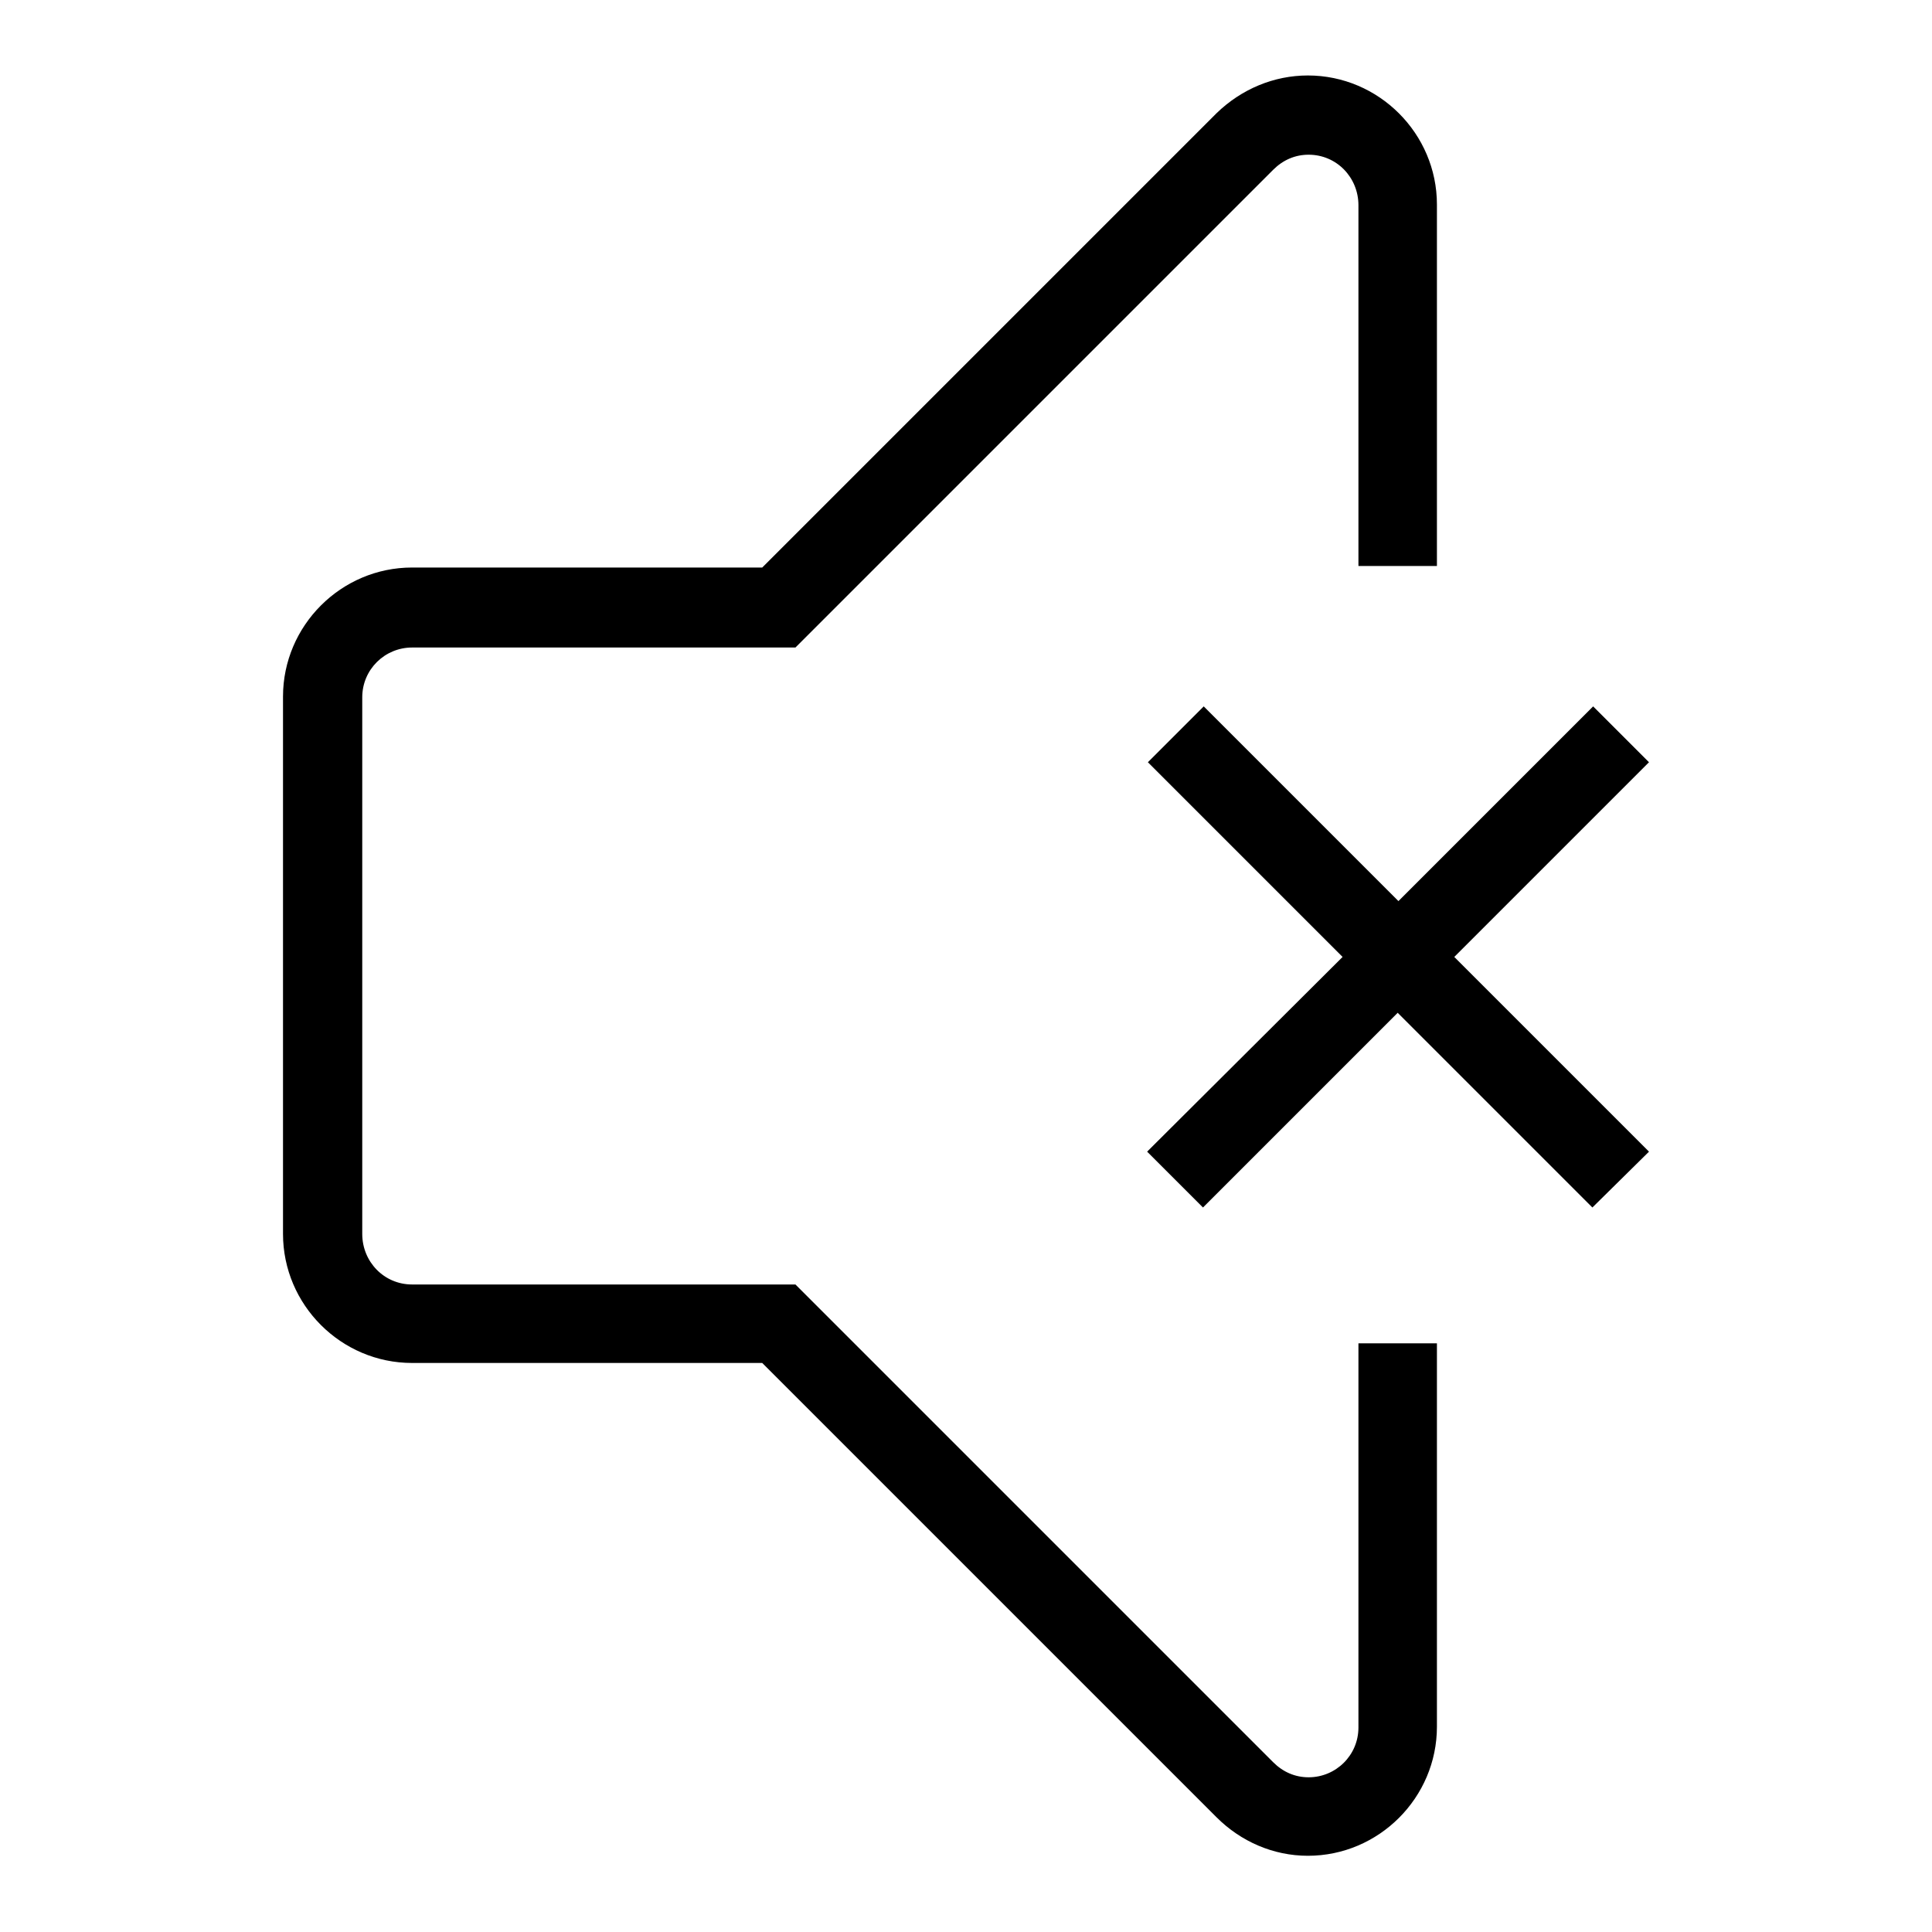 <?xml version="1.0" encoding="utf-8"?>
<!-- Svg Vector Icons : http://www.onlinewebfonts.com/icon -->
<!DOCTYPE svg PUBLIC "-//W3C//DTD SVG 1.1//EN" "http://www.w3.org/Graphics/SVG/1.1/DTD/svg11.dtd">
<svg version="1.1" xmlns="http://www.w3.org/2000/svg" xmlns:xlink="http://www.w3.org/1999/xlink" x="0px" y="0px" viewBox="0 0 256 256" enable-background="new 0 0 256 256" xml:space="preserve">
<g> <path fill="#000000" d="M180,178v50.9c0,3.7-3,6.6-6.6,6.6c-1.8,0-3.4-0.7-4.7-2l-63.3-63.3H54.6c-3.7,0-6.6-3-6.6-6.7V92.4 c0-3.7,3-6.6,6.6-6.6h50.8l63.3-63.3c1.3-1.3,2.9-2,4.7-2c3.7,0,6.6,3,6.6,6.7v47.8h10.4V27.1c0-9.4-7.7-17.1-17.1-17.1 c-4.5,0-8.8,1.8-12.1,5l-60.2,60.2H54.6c-9.4,0-17.1,7.7-17.1,17.1v71.2c0,9.4,7.7,17.1,17.1,17.1h46.4l60.2,60.2 c3.2,3.2,7.5,5.1,12.1,5.1c9.4,0,17.1-7.7,17.1-17.1V178H180L180,178z M218.5,152.6l-25.8-25.8l25.8-25.8l-7.4-7.4l-25.8,25.8 l-25.8-25.8l-7.4,7.4l25.8,25.8L152,152.6l7.4,7.4l25.8-25.8l25.8,25.8L218.5,152.6z"/></g>
</svg>